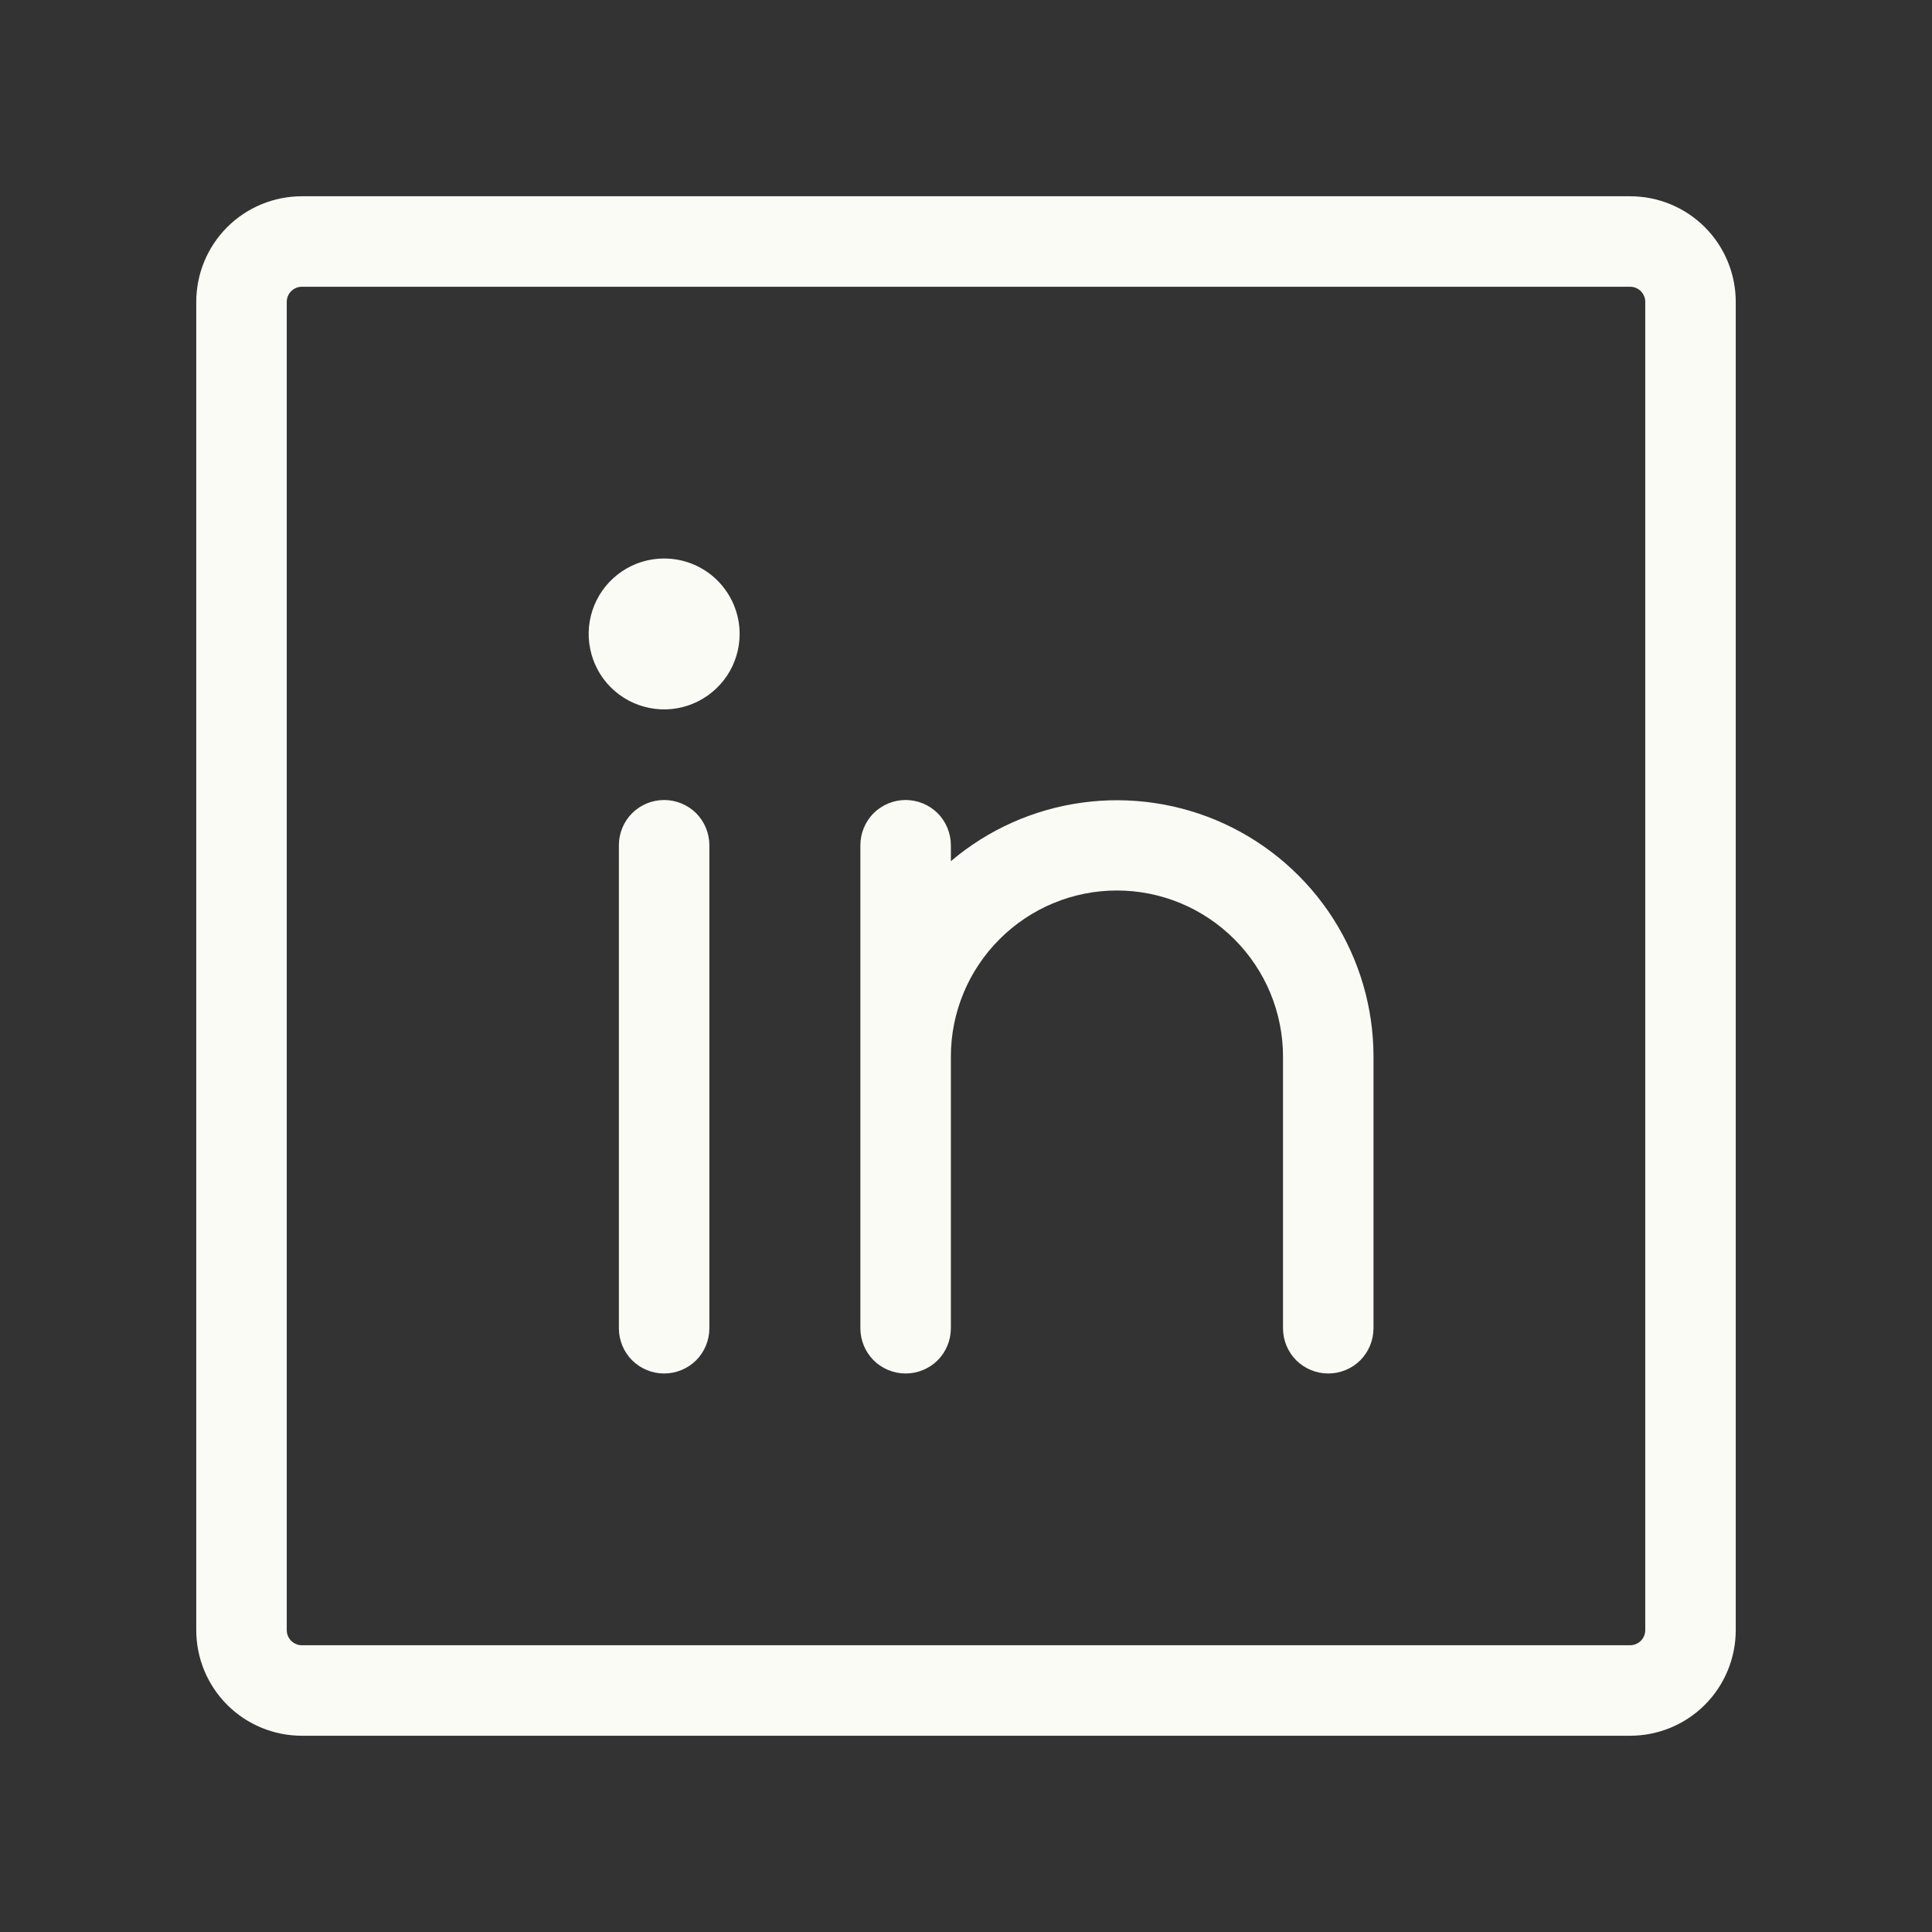 <?xml version="1.0" encoding="UTF-8"?> <svg xmlns="http://www.w3.org/2000/svg" width="24" height="24" viewBox="0 0 24 24" fill="none"><rect x="0" y="0" width="24" height="24" fill="#333333" stroke="none"/><path d="M20.25 2.438H3.75C3.402 2.438 3.068 2.576 2.822 2.822C2.576 3.068 2.438 3.402 2.438 3.75V20.25C2.438 20.598 2.576 20.932 2.822 21.178C3.068 21.424 3.402 21.562 3.75 21.562H20.25C20.598 21.562 20.932 21.424 21.178 21.178C21.424 20.932 21.562 20.598 21.562 20.25V3.75C21.562 3.402 21.424 3.068 21.178 2.822C20.932 2.576 20.598 2.438 20.25 2.438ZM20.438 20.25C20.438 20.3 20.418 20.347 20.383 20.383C20.347 20.418 20.3 20.438 20.25 20.438H3.75C3.7 20.438 3.653 20.418 3.617 20.383C3.582 20.347 3.562 20.3 3.562 20.25V3.75C3.562 3.7 3.582 3.653 3.617 3.617C3.653 3.582 3.7 3.562 3.75 3.562H20.25C20.3 3.562 20.347 3.582 20.383 3.617C20.418 3.653 20.438 3.7 20.438 3.75V20.25ZM8.812 10.5V16.5C8.812 16.649 8.753 16.792 8.648 16.898C8.542 17.003 8.399 17.062 8.25 17.062C8.101 17.062 7.958 17.003 7.852 16.898C7.747 16.792 7.688 16.649 7.688 16.5V10.5C7.688 10.351 7.747 10.208 7.852 10.102C7.958 9.997 8.101 9.938 8.25 9.938C8.399 9.938 8.542 9.997 8.648 10.102C8.753 10.208 8.812 10.351 8.812 10.5ZM17.062 13.125V16.5C17.062 16.649 17.003 16.792 16.898 16.898C16.792 17.003 16.649 17.062 16.5 17.062C16.351 17.062 16.208 17.003 16.102 16.898C15.997 16.792 15.938 16.649 15.938 16.5V13.125C15.938 12.578 15.72 12.053 15.333 11.667C14.947 11.28 14.422 11.062 13.875 11.062C13.328 11.062 12.803 11.28 12.417 11.667C12.03 12.053 11.812 12.578 11.812 13.125V16.5C11.812 16.649 11.753 16.792 11.648 16.898C11.542 17.003 11.399 17.062 11.25 17.062C11.101 17.062 10.958 17.003 10.852 16.898C10.747 16.792 10.688 16.649 10.688 16.5V10.5C10.688 10.351 10.747 10.208 10.852 10.102C10.958 9.997 11.101 9.938 11.25 9.938C11.399 9.938 11.542 9.997 11.648 10.102C11.753 10.208 11.812 10.351 11.812 10.5V10.698C12.276 10.304 12.842 10.052 13.445 9.97C14.047 9.888 14.661 9.98 15.213 10.235C15.764 10.49 16.232 10.898 16.56 11.41C16.887 11.922 17.062 12.517 17.062 13.125ZM9.188 7.875C9.188 8.06 9.133 8.242 9.03 8.396C8.926 8.55 8.78 8.67 8.609 8.741C8.437 8.812 8.249 8.831 8.067 8.794C7.885 8.758 7.718 8.669 7.587 8.538C7.456 8.407 7.367 8.24 7.331 8.058C7.294 7.876 7.313 7.688 7.384 7.516C7.455 7.345 7.575 7.199 7.729 7.096C7.883 6.992 8.065 6.938 8.25 6.938C8.499 6.938 8.737 7.036 8.913 7.212C9.089 7.388 9.188 7.626 9.188 7.875Z" fill="#FBFBF6"></path></svg> 